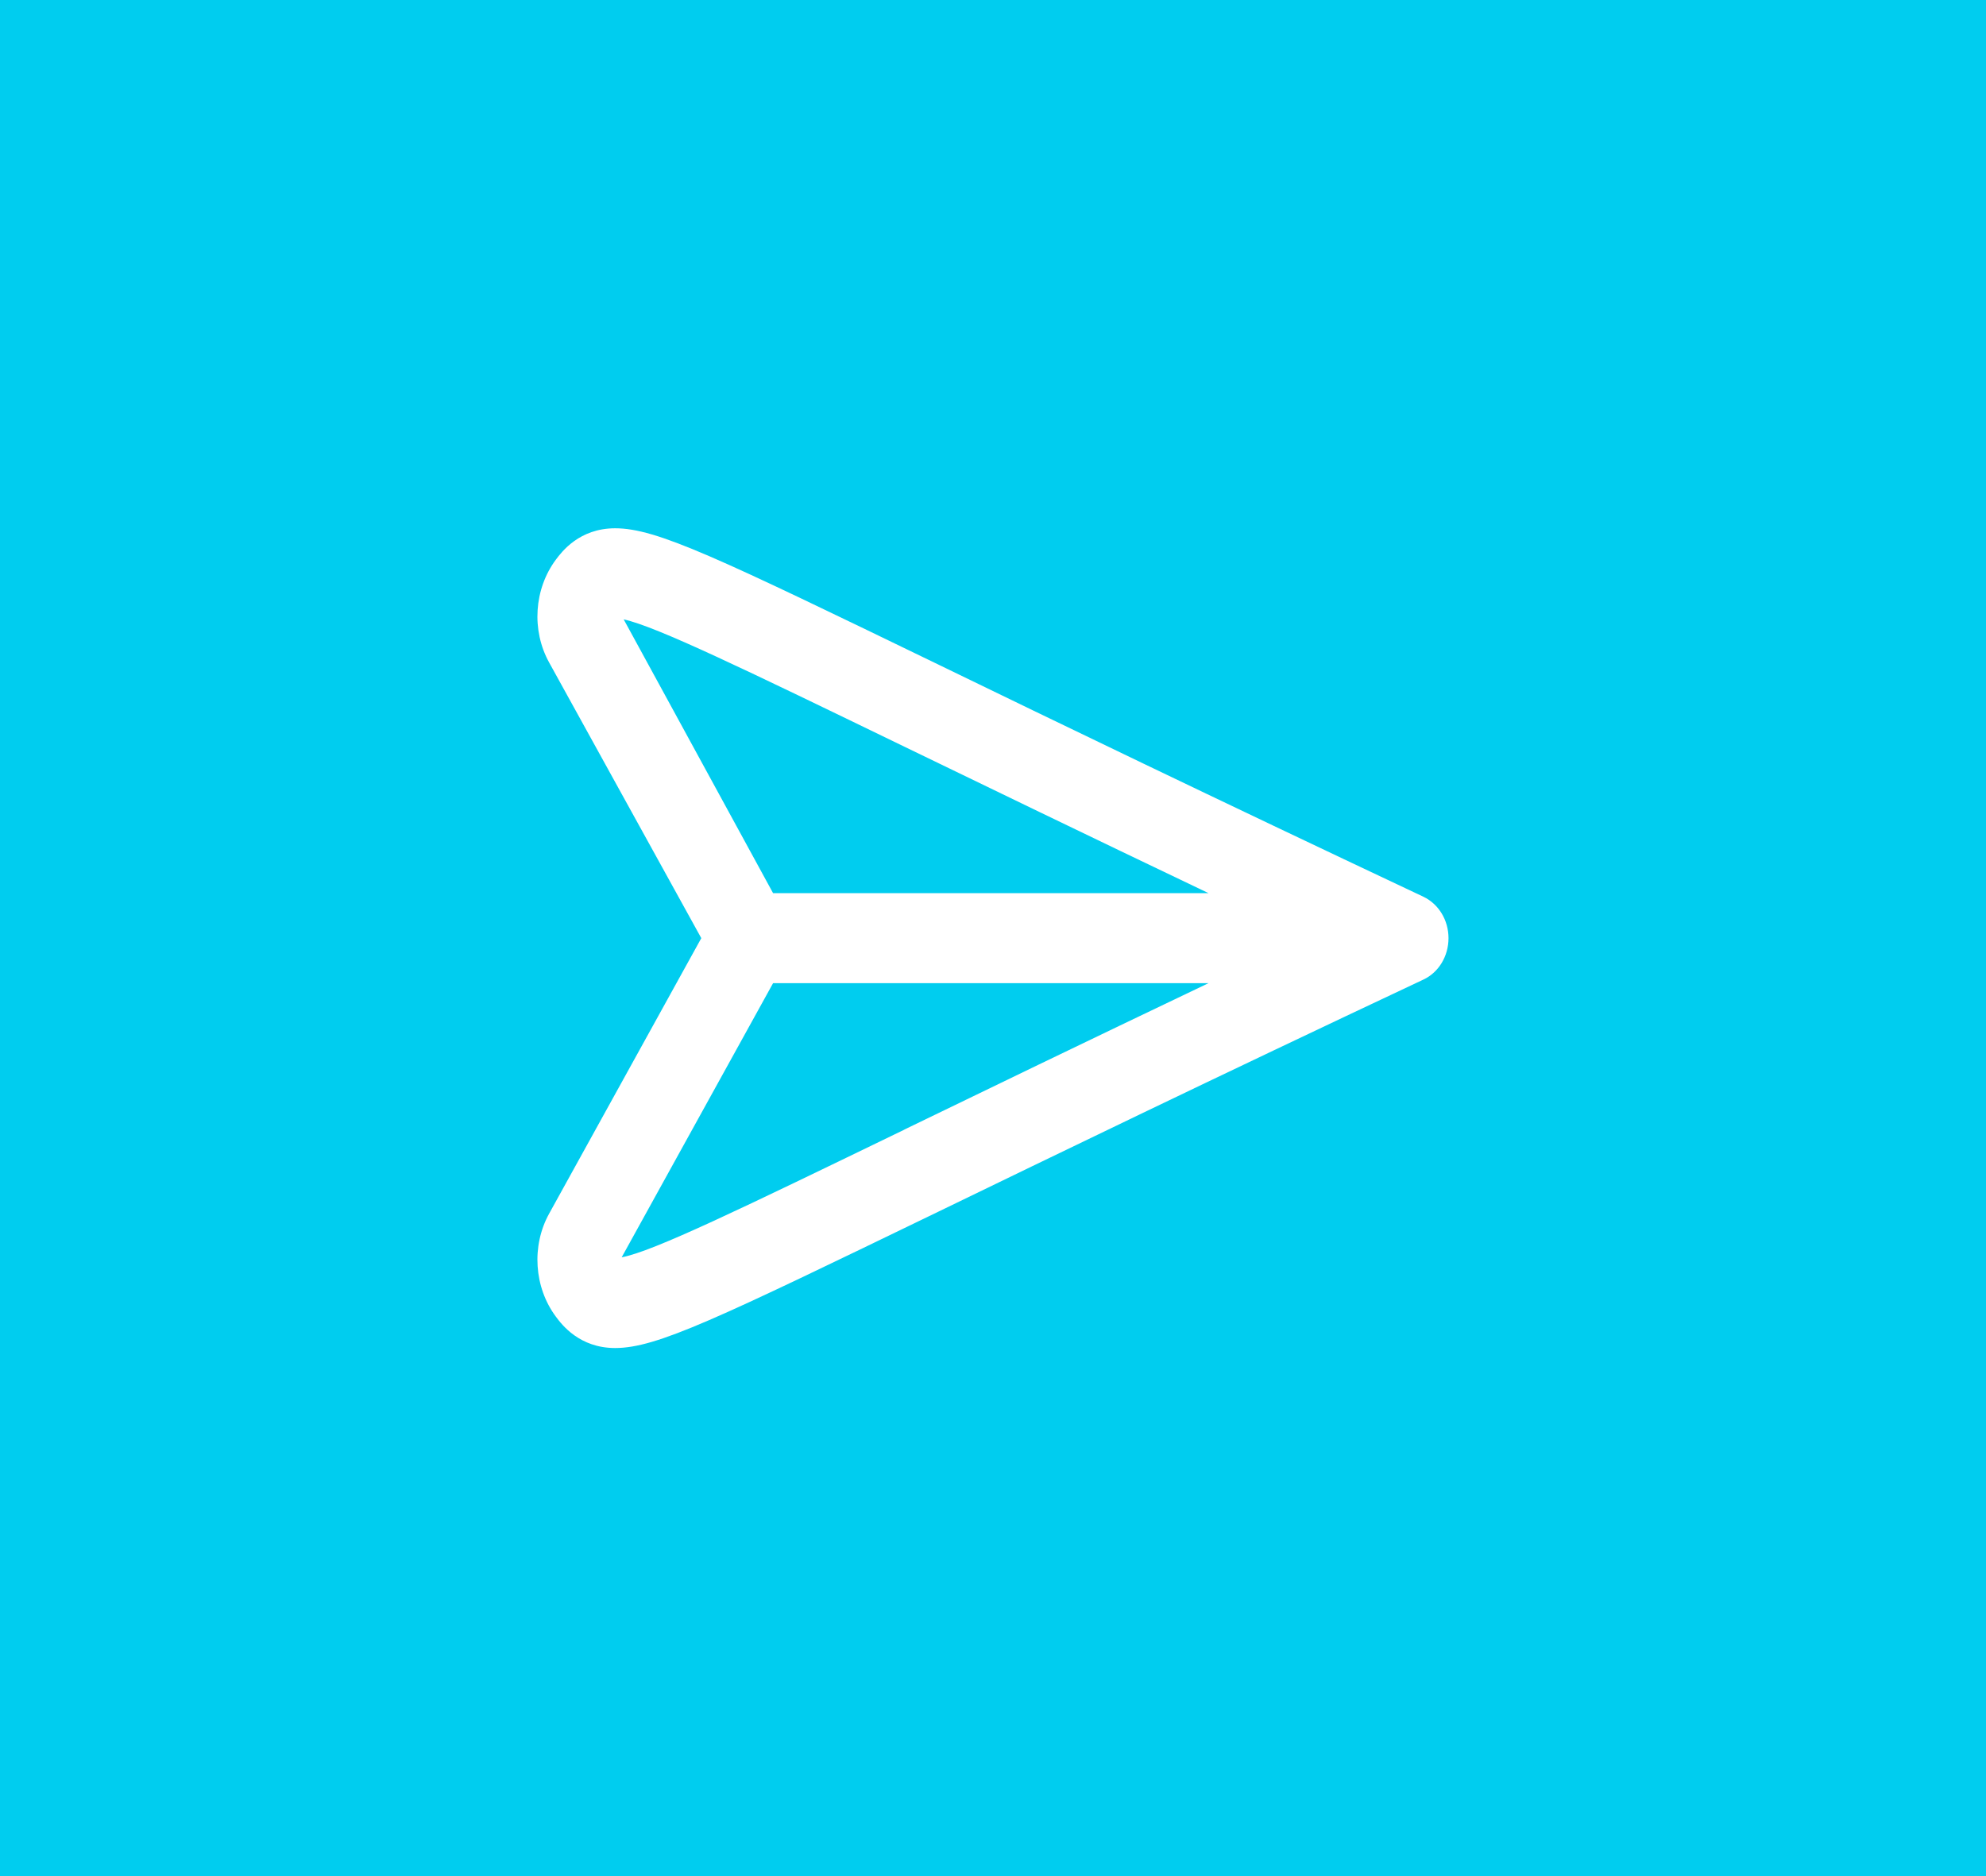 <?xml version="1.0" encoding="UTF-8"?><svg id="Laag_1" xmlns="http://www.w3.org/2000/svg" width="109" height="103" viewBox="0 0 109 103"><defs><style>.cls-1{fill:#fff;}.cls-2{fill:#00cdef;}</style></defs><rect class="cls-2" width="109" height="103"/><path class="cls-1" d="M78.13,49.23c-11.75-5.54-20.31-9.68-26.57-12.72-12.22-5.92-15.51-7.51-17.8-7.51-1.96,0-2.93,1.29-3.25,1.72-1.2,1.61-1.35,3.88-.37,5.65l8.35,15.13-8.35,15.12c-.98,1.77-.83,4.05.37,5.66.32.43,1.29,1.72,3.25,1.72h0c2.29,0,5.56-1.59,17.73-7.48,6.27-3.04,14.85-7.2,26.64-12.75.83-.39,1.37-1.28,1.37-2.27s-.54-1.87-1.37-2.27ZM34.23,34c1.82.4,6.66,2.75,15.47,7.02,4.34,2.1,9.8,4.75,16.63,8.01h-23.9l-8.2-15.03ZM49.64,62.01c-8.96,4.34-13.79,6.69-15.52,7.01l8.31-15.05h23.9c-6.87,3.28-12.35,5.93-16.7,8.04Z"/></svg>